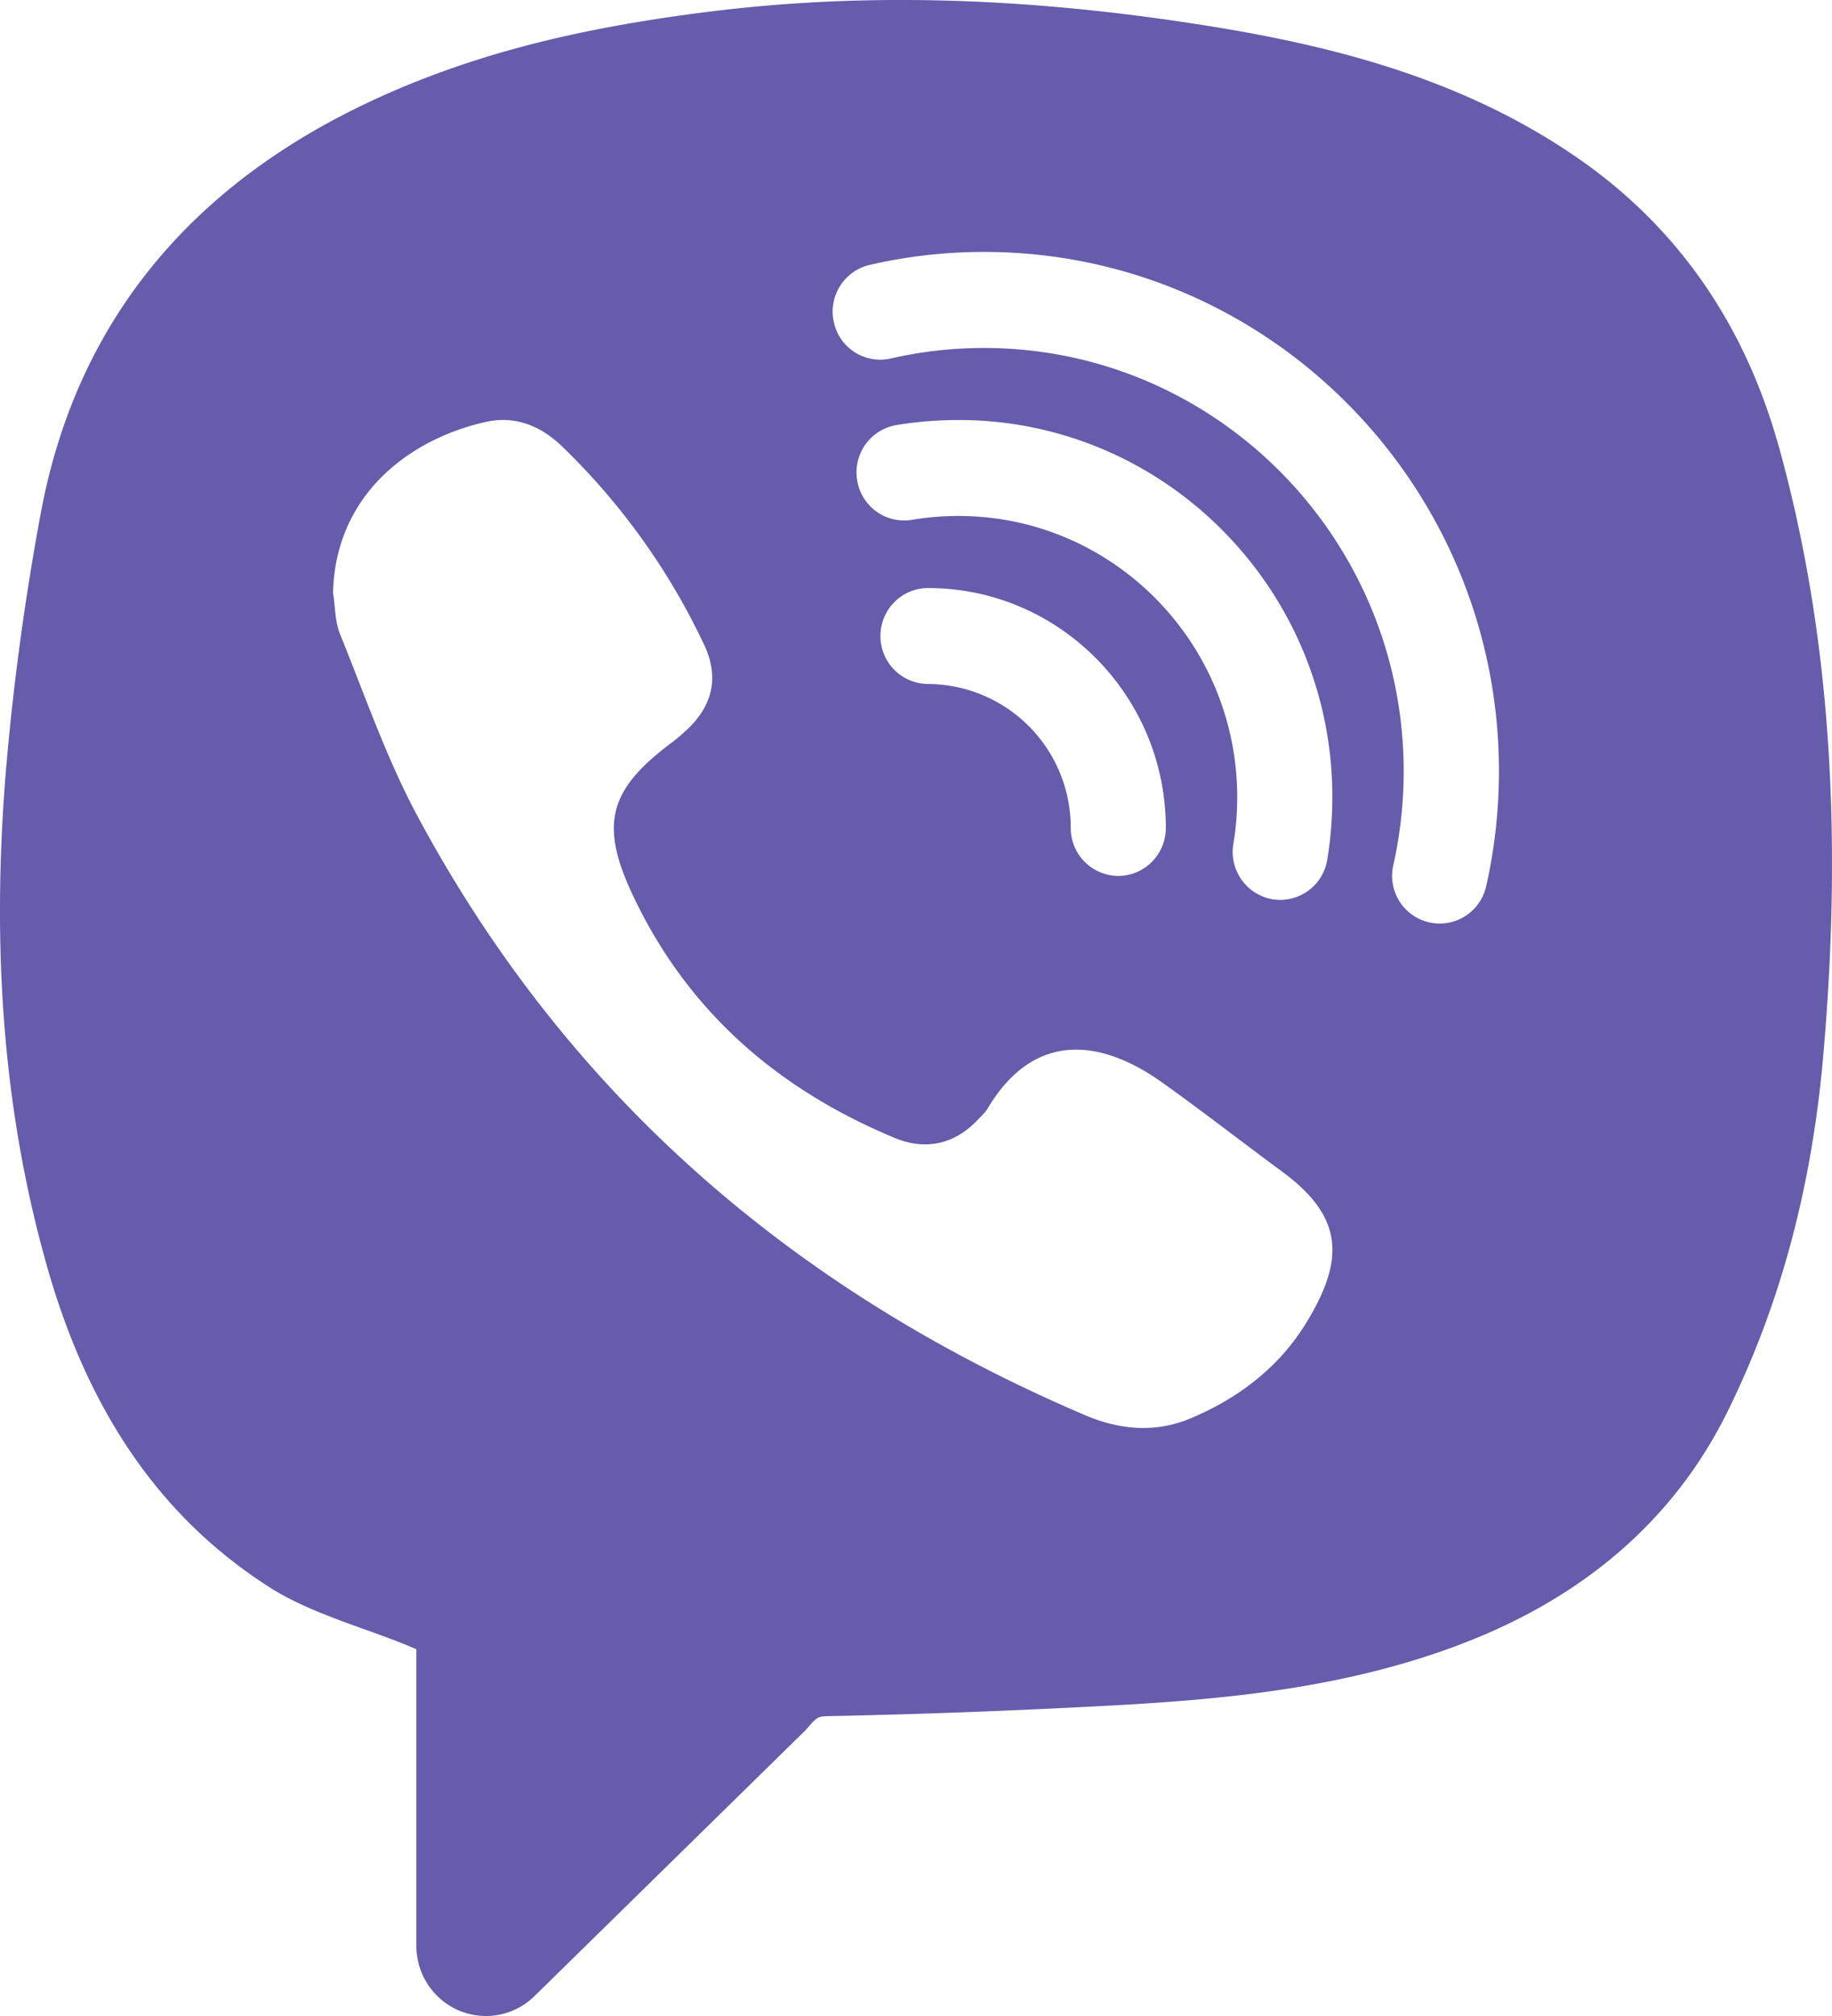 <svg xmlns="http://www.w3.org/2000/svg" width="30" height="33" viewBox="0 0 30 33">
    <path fill="#665CAC" fill-rule="nonzero" d="M29.13 7.315c-.557-2.007-1.66-3.595-3.28-4.718-2.042-1.42-4.392-1.922-6.42-2.228-2.809-.422-5.352-.481-7.774-.183-2.272.28-3.982.73-5.543 1.452C3.054 3.055 1.219 5.348.658 8.453a42.966 42.966 0 0 0-.562 4.17c-.245 3.004-.023 5.663.68 8.127.685 2.402 1.883 4.12 3.661 5.247.454.287 1.032.495 1.594.696.281.1.551.2.787.304v4.853c0 .636.51 1.15 1.14 1.15.297 0 .582-.117.795-.326l4.442-4.356c.193-.223.193-.223.392-.227 1.518-.03 3.069-.09 4.61-.173 1.866-.103 4.03-.285 6.067-1.141 1.864-.786 3.225-2.031 4.041-3.702.853-1.743 1.36-3.633 1.55-5.774.332-3.764.095-7.032-.724-9.986zm-7.733 14.327c-.446.736-1.114 1.245-1.9 1.575-.574.242-1.16.19-1.726-.051-4.751-2.027-8.475-5.223-10.938-9.814-.507-.946-.86-1.976-1.266-2.975-.083-.207-.076-.447-.113-.671.036-1.616 1.264-2.525 2.505-2.8.475-.106.895.063 1.247.403a11.056 11.056 0 0 1 2.323 3.242c.254.535.14 1.008-.293 1.406a3.49 3.49 0 0 1-.28.232c-.985.748-1.13 1.313-.605 2.44.895 1.915 2.38 3.2 4.301 3.998.506.21.984.106 1.37-.308.053-.055.111-.109.15-.172.758-1.275 1.855-1.148 2.87-.42.667.476 1.313.98 1.973 1.466 1.001.744.993 1.443.382 2.45zm-5.7-13.196c-.255 0-.511.02-.762.063a.779.779 0 0 1-.898-.646.785.785 0 0 1 .641-.905 6.3 6.3 0 0 1 1.019-.083c3.375 0 6.121 2.769 6.121 6.172 0 .345-.028.692-.084 1.029a.782.782 0 0 1-.897.644.786.786 0 0 1-.64-.904c.042-.25.063-.51.063-.768 0-2.538-2.047-4.602-4.563-4.602zm3.394 5.107c0 .433-.349.785-.779.785a.783.783 0 0 1-.778-.785 2.35 2.35 0 0 0-2.338-2.357.783.783 0 0 1-.778-.785c0-.433.349-.785.778-.785 2.147-.001 3.895 1.761 3.895 3.927zm5.245.958a.779.779 0 1 1-1.52-.346c.112-.502.17-1.02.17-1.54 0-3.82-3.082-6.929-6.872-6.929-.517 0-1.03.058-1.527.172a.777.777 0 0 1-.932-.593.784.784 0 0 1 .588-.939 8.304 8.304 0 0 1 1.874-.212c4.647 0 8.429 3.813 8.429 8.5 0 .638-.071 1.273-.21 1.887z"/>
</svg>
